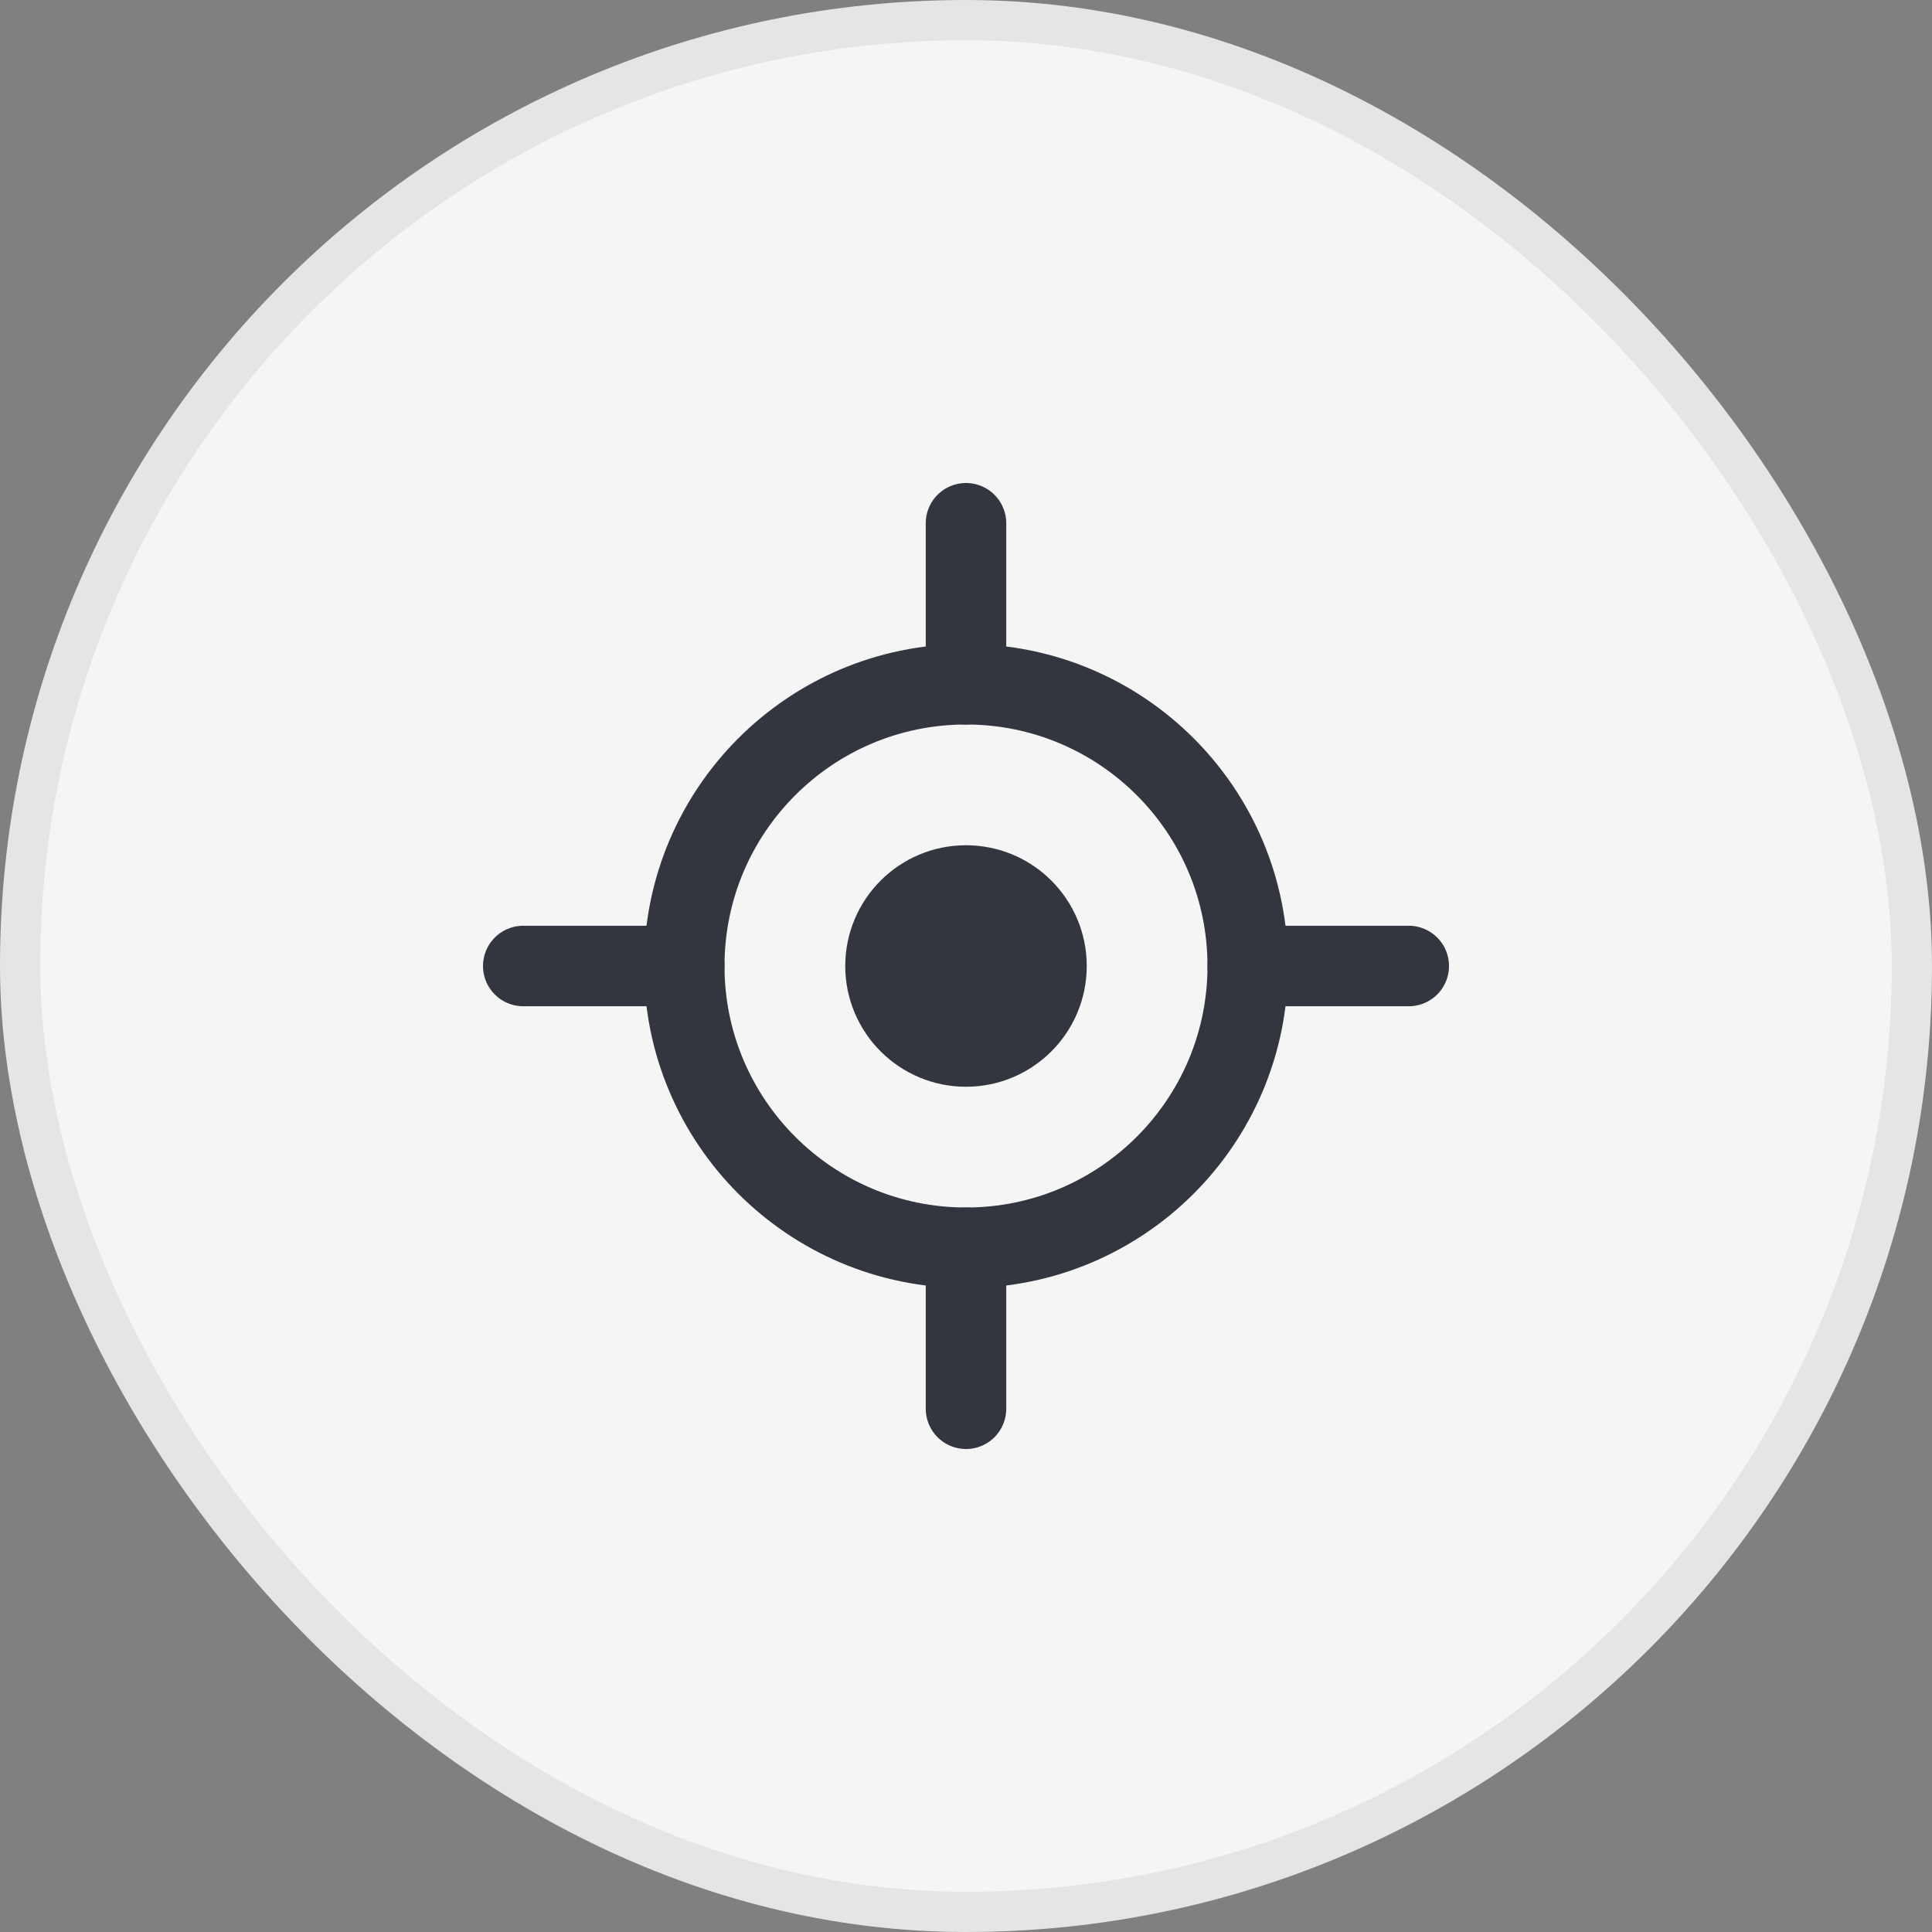 <svg width="48" height="48" viewBox="0 0 48 48" fill="none" xmlns="http://www.w3.org/2000/svg">
<rect x="0" y="0" width="48" height="48" fill="#808080" stroke="none"/>
<rect x="0.5" y="0.5" width="47" height="47" rx="23.5" fill="#F5F5F5"/>
<circle cx="24" cy="24" r="7" stroke="#33363F" stroke-width="2"/>
<circle cx="24" cy="24" r="2" fill="#33363F" stroke="#33363F" stroke-width="2"/>
<path d="M24 17V13" stroke="#33363F" stroke-width="2" stroke-linecap="round"/>
<path d="M31 24L35 24" stroke="#33363F" stroke-width="2" stroke-linecap="round"/>
<path d="M24 35L24 31" stroke="#33363F" stroke-width="2" stroke-linecap="round"/>
<path d="M13 24H17" stroke="#33363F" stroke-width="2" stroke-linecap="round"/>
<rect x="0.5" y="0.5" width="47" height="47" rx="23.5" stroke="#E5E5E5"/>
</svg>
